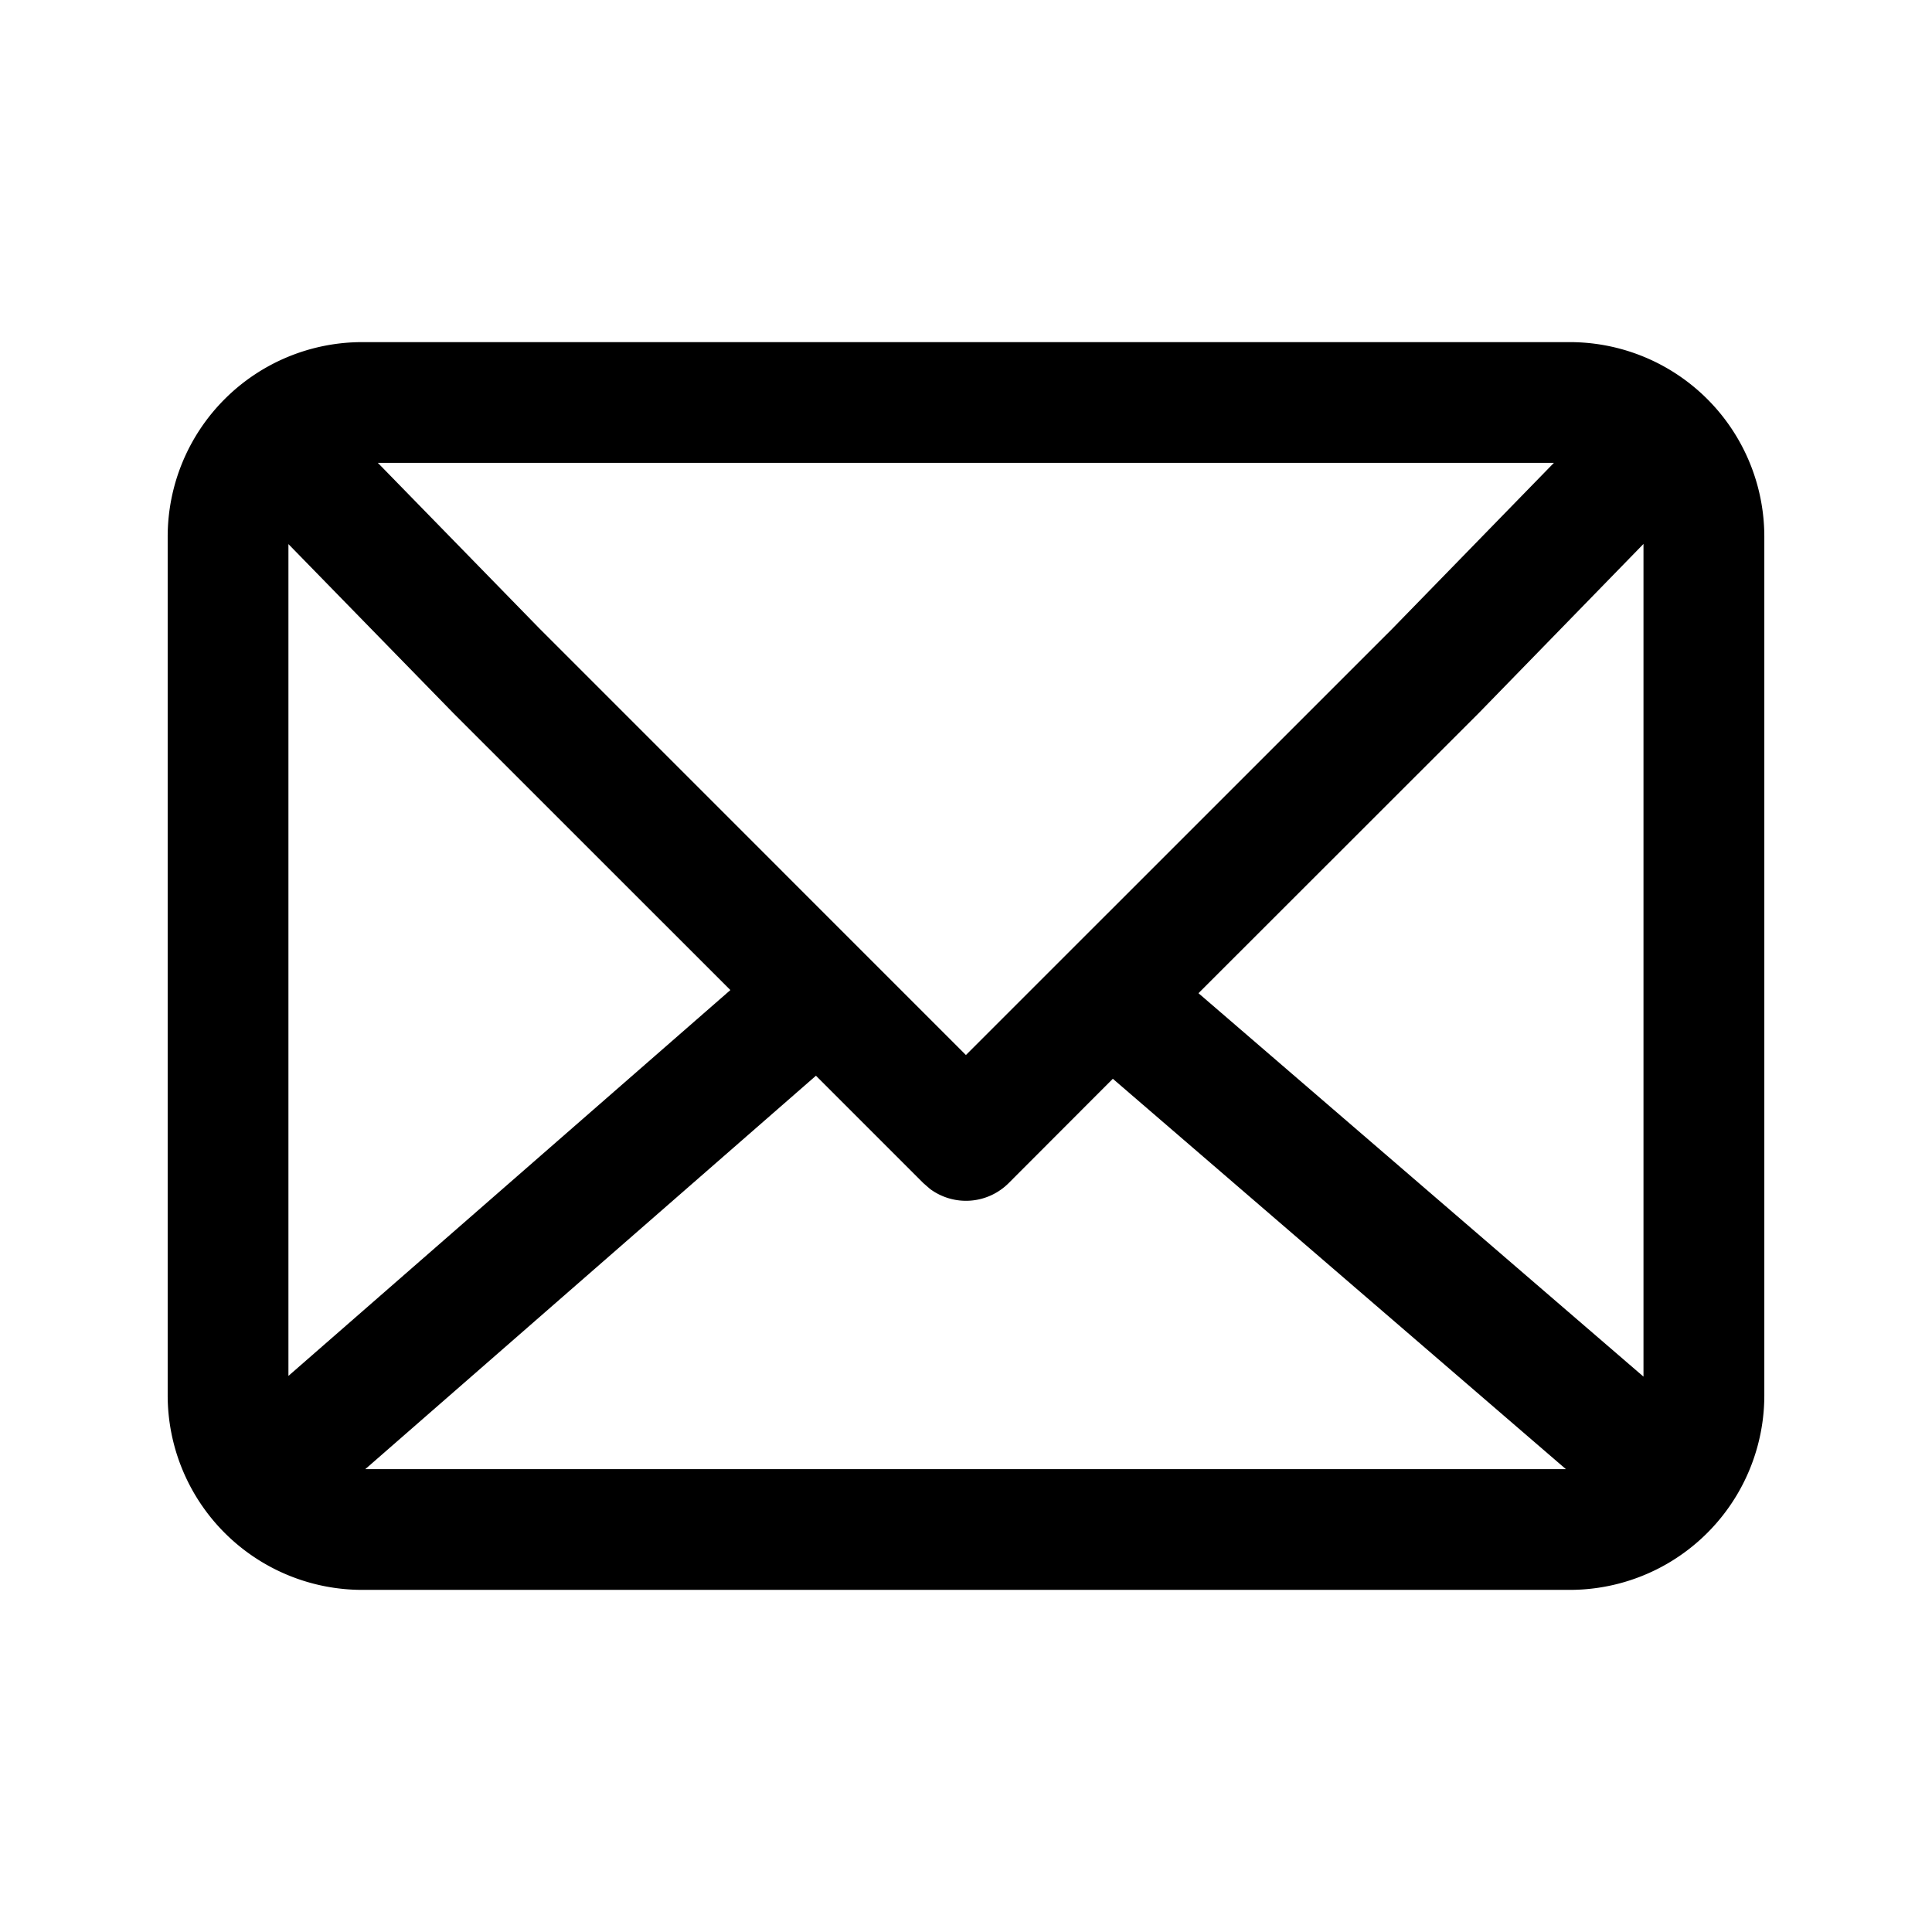 <svg xmlns="http://www.w3.org/2000/svg" viewBox="0 0 24 24"><path fill="currentColor" fill-rule="nonzero" d="M19.5 4.25a2.417 2.417 0 0 1 2.417 2.417v10.666A2.417 2.417 0 0 1 19.5 19.75h-15a2.417 2.417 0 0 1-2.417-2.417V6.667A2.417 2.417 0 0 1 4.5 4.25Zm-9.364 9.113L4.538 18.25h14.914l-5.628-4.849-1.294 1.296a.75.75 0 0 1-.976.073l-.084-.073zm10.28-6.606-2.052 2.107-3.476 3.474 5.528 4.763zm-16.833.002v10.333l5.49-4.793L5.63 8.857zm15.72-1.009H4.694l2.003 2.053 5.302 5.303 5.297-5.296z"/></svg>